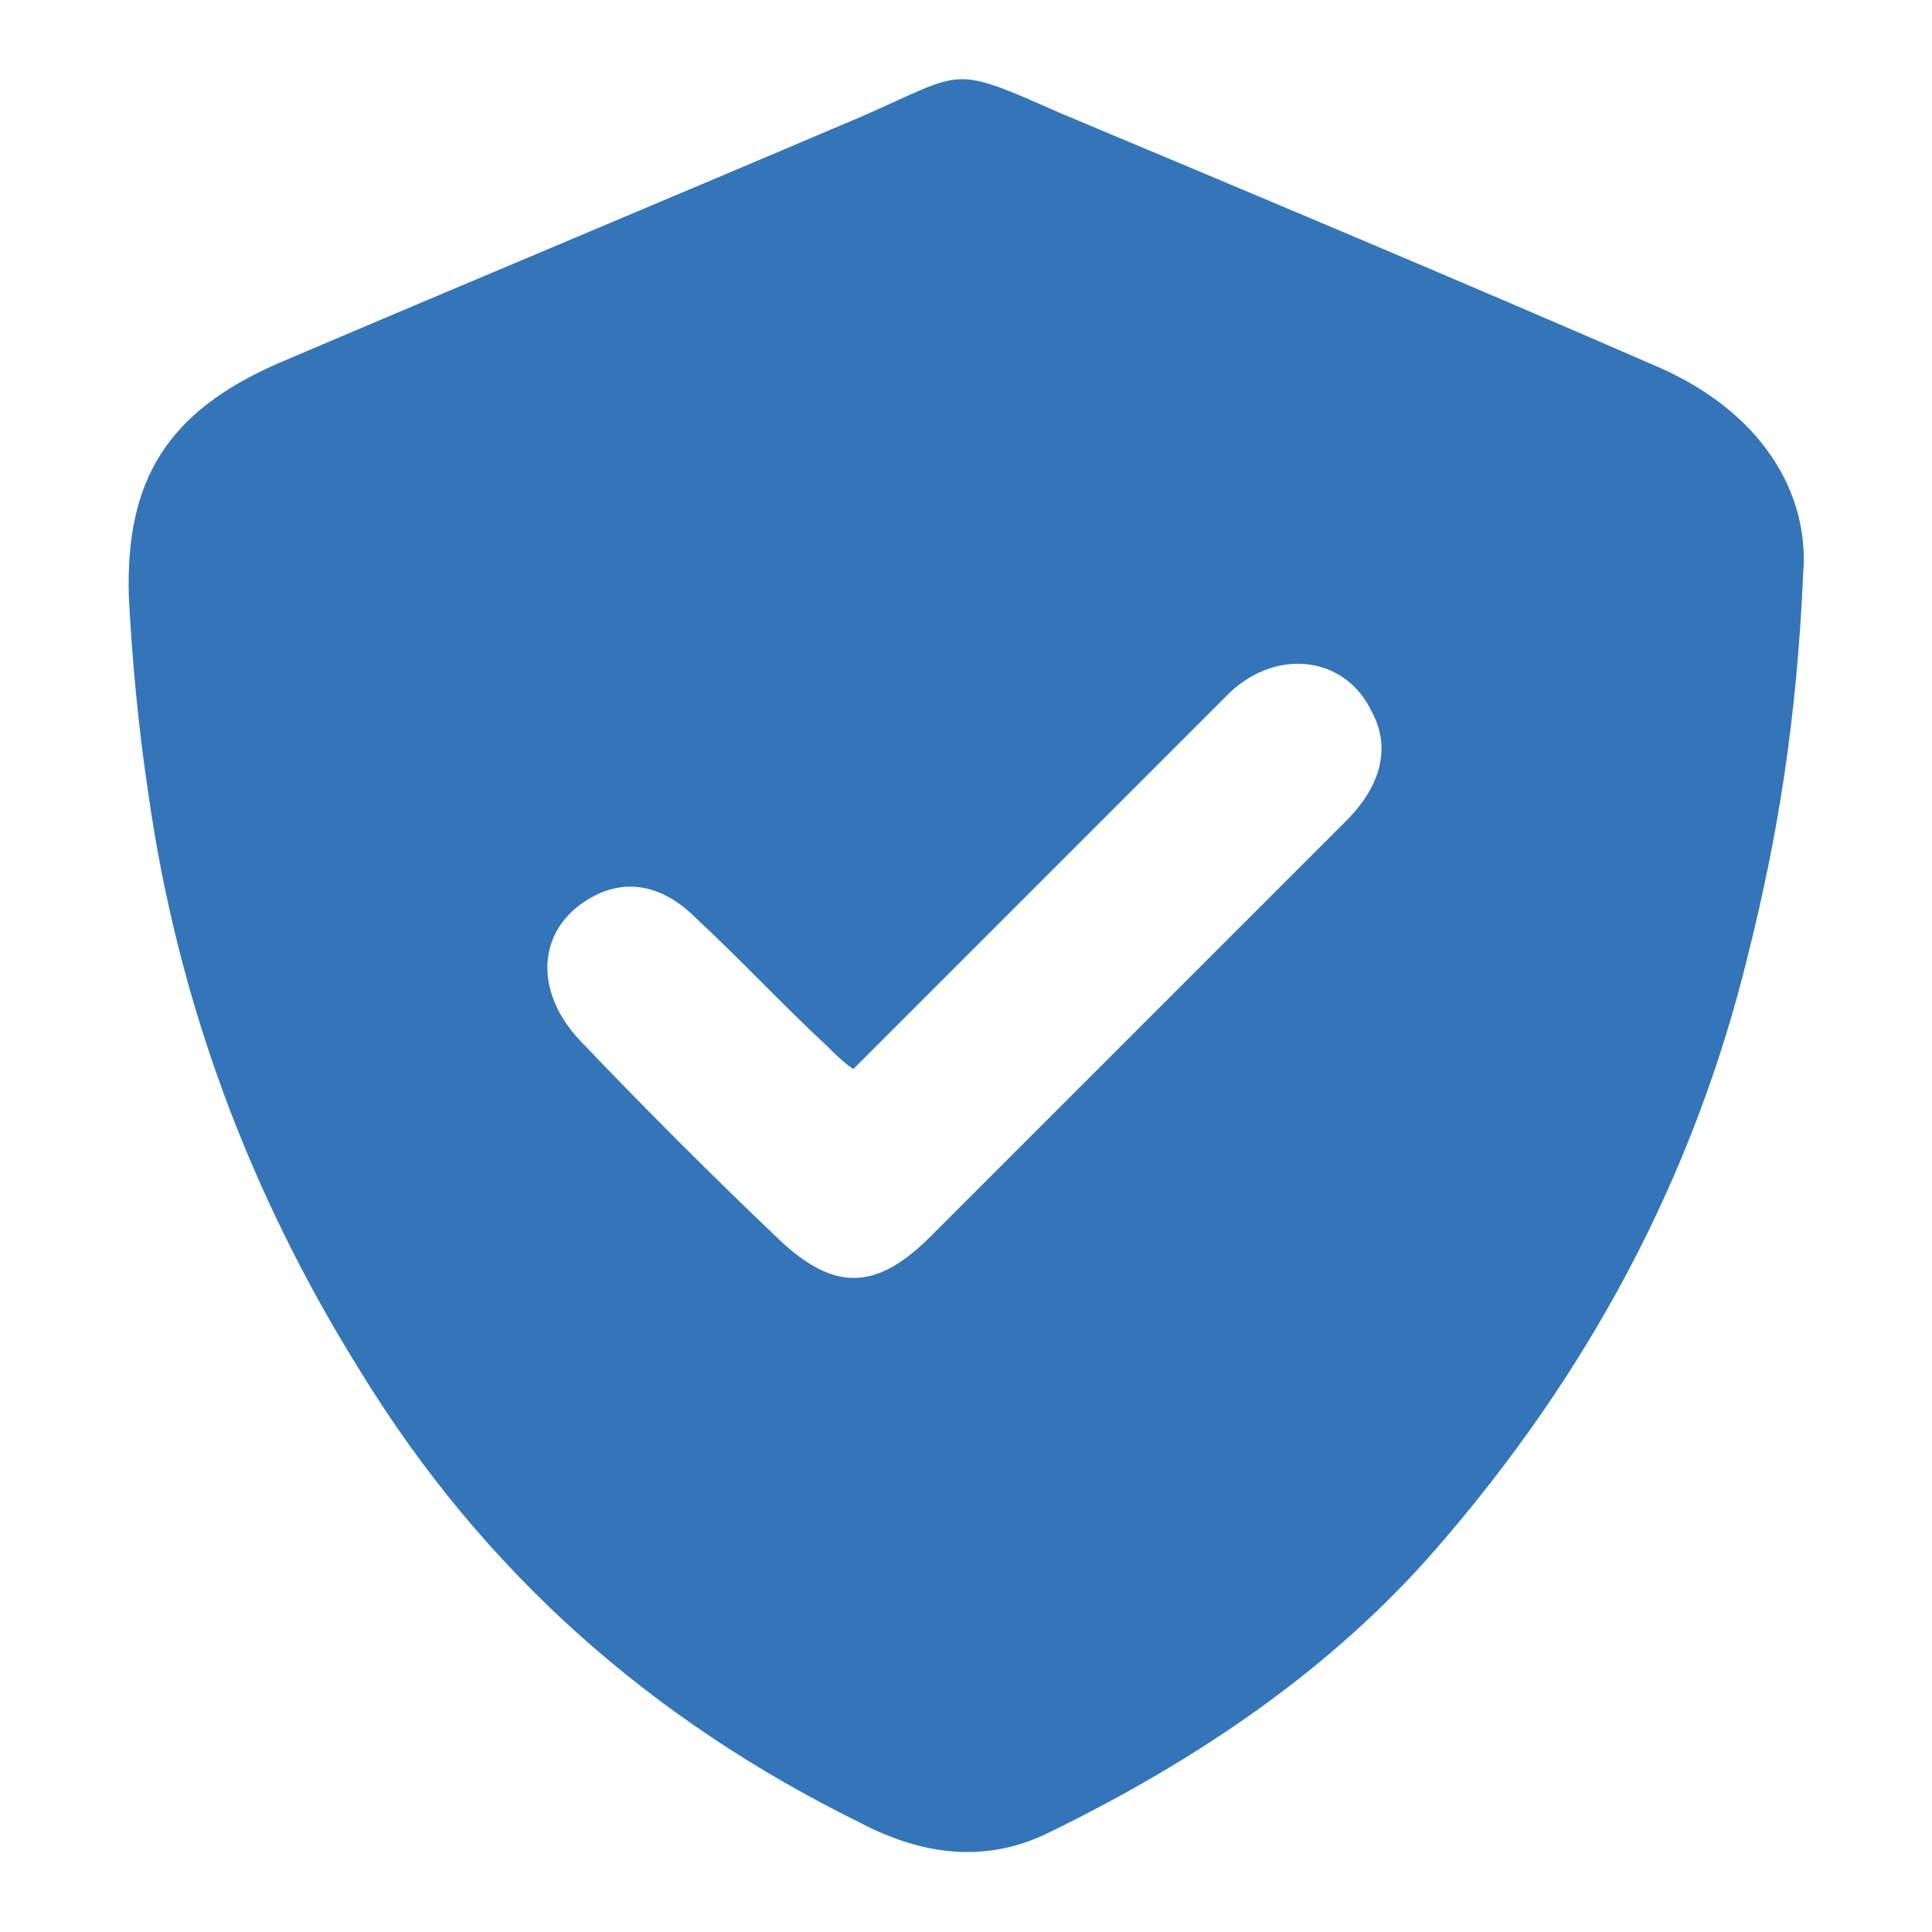 <?xml version="1.0" encoding="utf-8"?>
<!-- Generator: Adobe Illustrator 28.0.0, SVG Export Plug-In . SVG Version: 6.00 Build 0)  -->
<svg version="1.1" id="Layer_1" xmlns="http://www.w3.org/2000/svg" xmlns:xlink="http://www.w3.org/1999/xlink" x="0px" y="0px"
	 viewBox="0 0 60 60" style="enable-background:new 0 0 60 60;" xml:space="preserve">
<style type="text/css">
	.st0{fill:#3375B8;}
</style>
<g>
	<path class="st0" d="M51.5,11.4c-6.2-2.7-12.4-5.3-18.6-7.9c-3.4-1.5-2.9-1.3-6.1,0.1c-6.1,2.6-12.1,5.1-18.2,7.7
		c-3.4,1.5-4.7,3.6-4.6,7.2c0.1,2,0.3,4.1,0.6,6.1c0.9,6.4,3.1,12.4,6.6,18c3.8,6.2,9,10.8,15.5,14c1.9,1,3.9,1.3,5.9,0.3
		c4.5-2.2,8.7-5,12-8.8c4.7-5.4,8-11.5,9.7-18.5c0.9-3.6,1.5-7.2,1.7-11.8C56.2,15.3,54.7,12.8,51.5,11.4z M41.8,25.5c-3,3-6,6-9,9
		c-1.3,1.3-2.6,2.6-3.9,3.9c-1.7,1.7-3,1.7-4.7,0.1c-2.1-2-4.2-4.1-6.2-6.2c-1.5-1.6-1.3-3.6,0.5-4.5c1-0.5,2.1-0.3,3.1,0.7
		c1.4,1.3,2.7,2.7,4.1,4c0.2,0.2,0.5,0.5,0.8,0.7c2.8-2.8,5.6-5.6,8.3-8.3c1.1-1.1,2.3-2.3,3.4-3.4c1.5-1.4,3.6-1.1,4.4,0.6
		C43.2,23.2,42.9,24.4,41.8,25.5z"/>
</g>
</svg>
